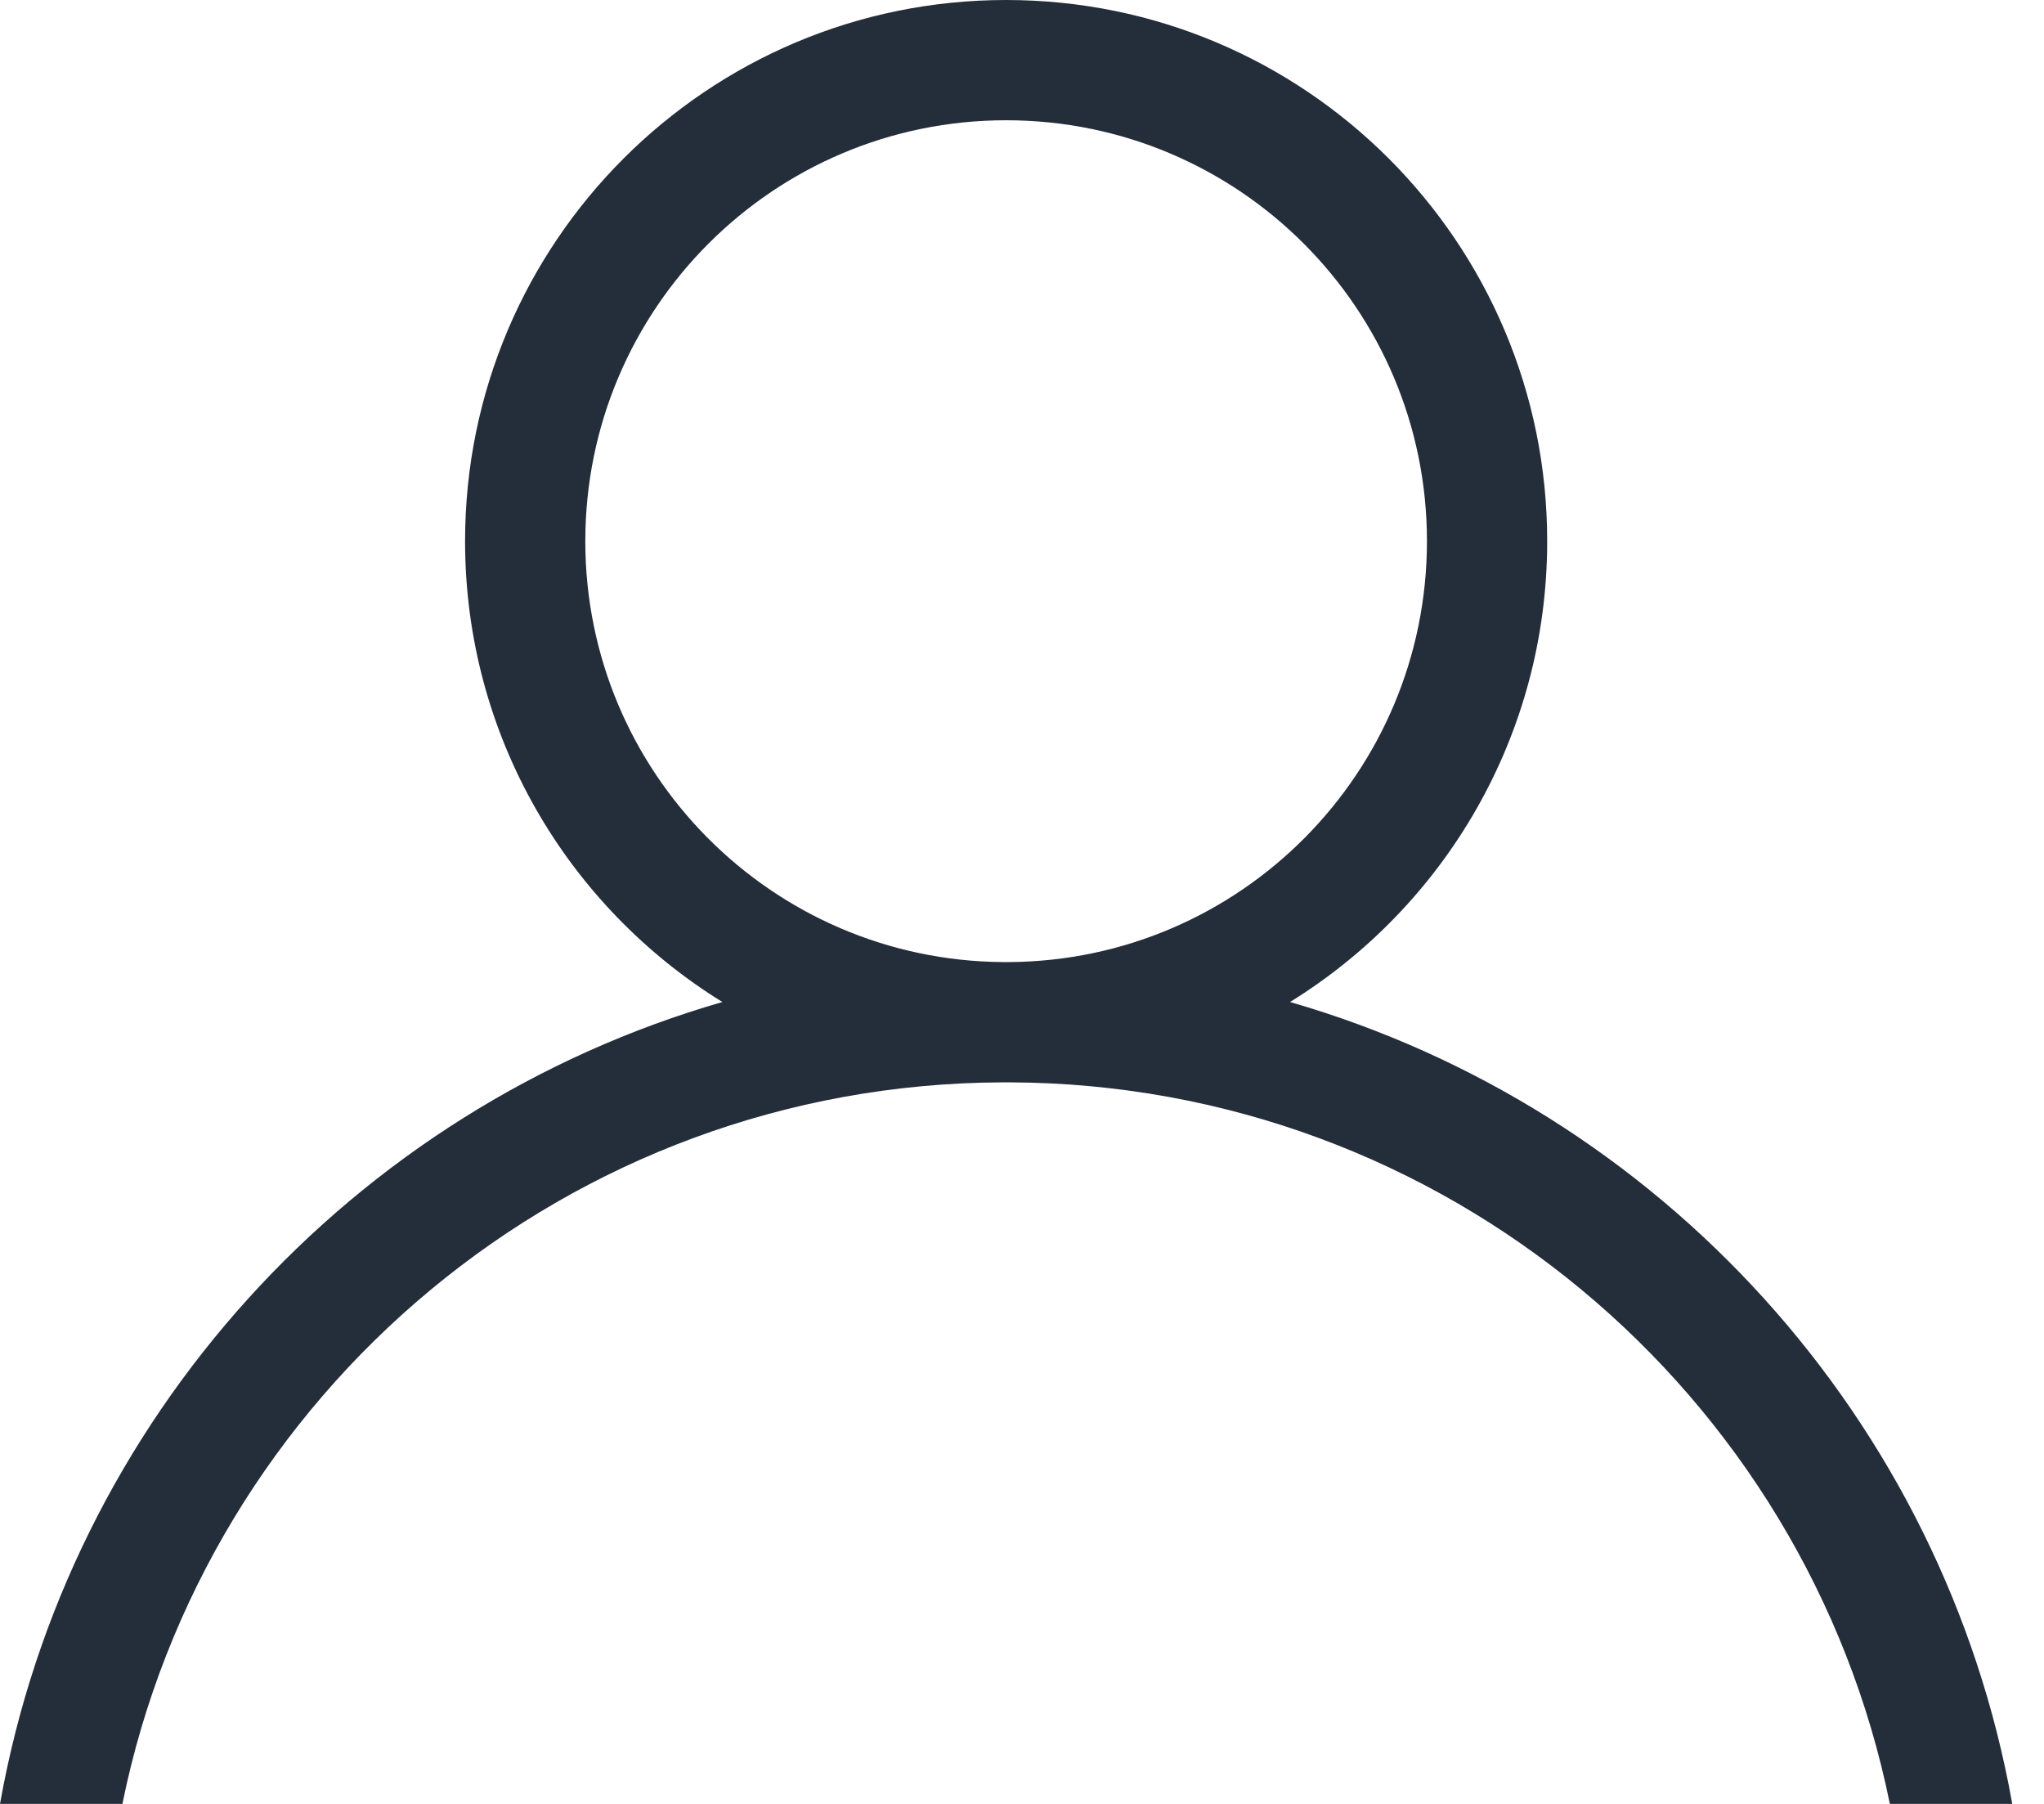 <svg width="17" height="15" viewBox="0 0 17 15" fill="none" xmlns="http://www.w3.org/2000/svg">
<path fill-rule="evenodd" clip-rule="evenodd" d="M8.343 8C8.352 8 8.36 8 8.368 8C8.376 8 8.385 8 8.393 8C10.315 7.987 11.868 6.425 11.868 4.5C11.868 2.567 10.301 1 8.368 1C6.435 1 4.868 2.567 4.868 4.5C4.868 6.425 6.422 7.987 8.343 8ZM6.008 8.332C4.724 7.539 3.868 6.12 3.868 4.5C3.868 2.015 5.883 0 8.368 0C10.854 0 12.868 2.015 12.868 4.5C12.868 6.12 12.013 7.539 10.729 8.332C13.806 9.22 16.166 11.8 16.736 15H15.718C15.025 11.585 12.011 9.012 8.395 9C8.386 9 8.377 9 8.368 9C8.359 9 8.351 9 8.342 9C4.725 9.012 1.711 11.585 1.018 15H0C0.57 11.8 2.93 9.22 6.008 8.332Z" fill="#242D3A"/>
</svg>
